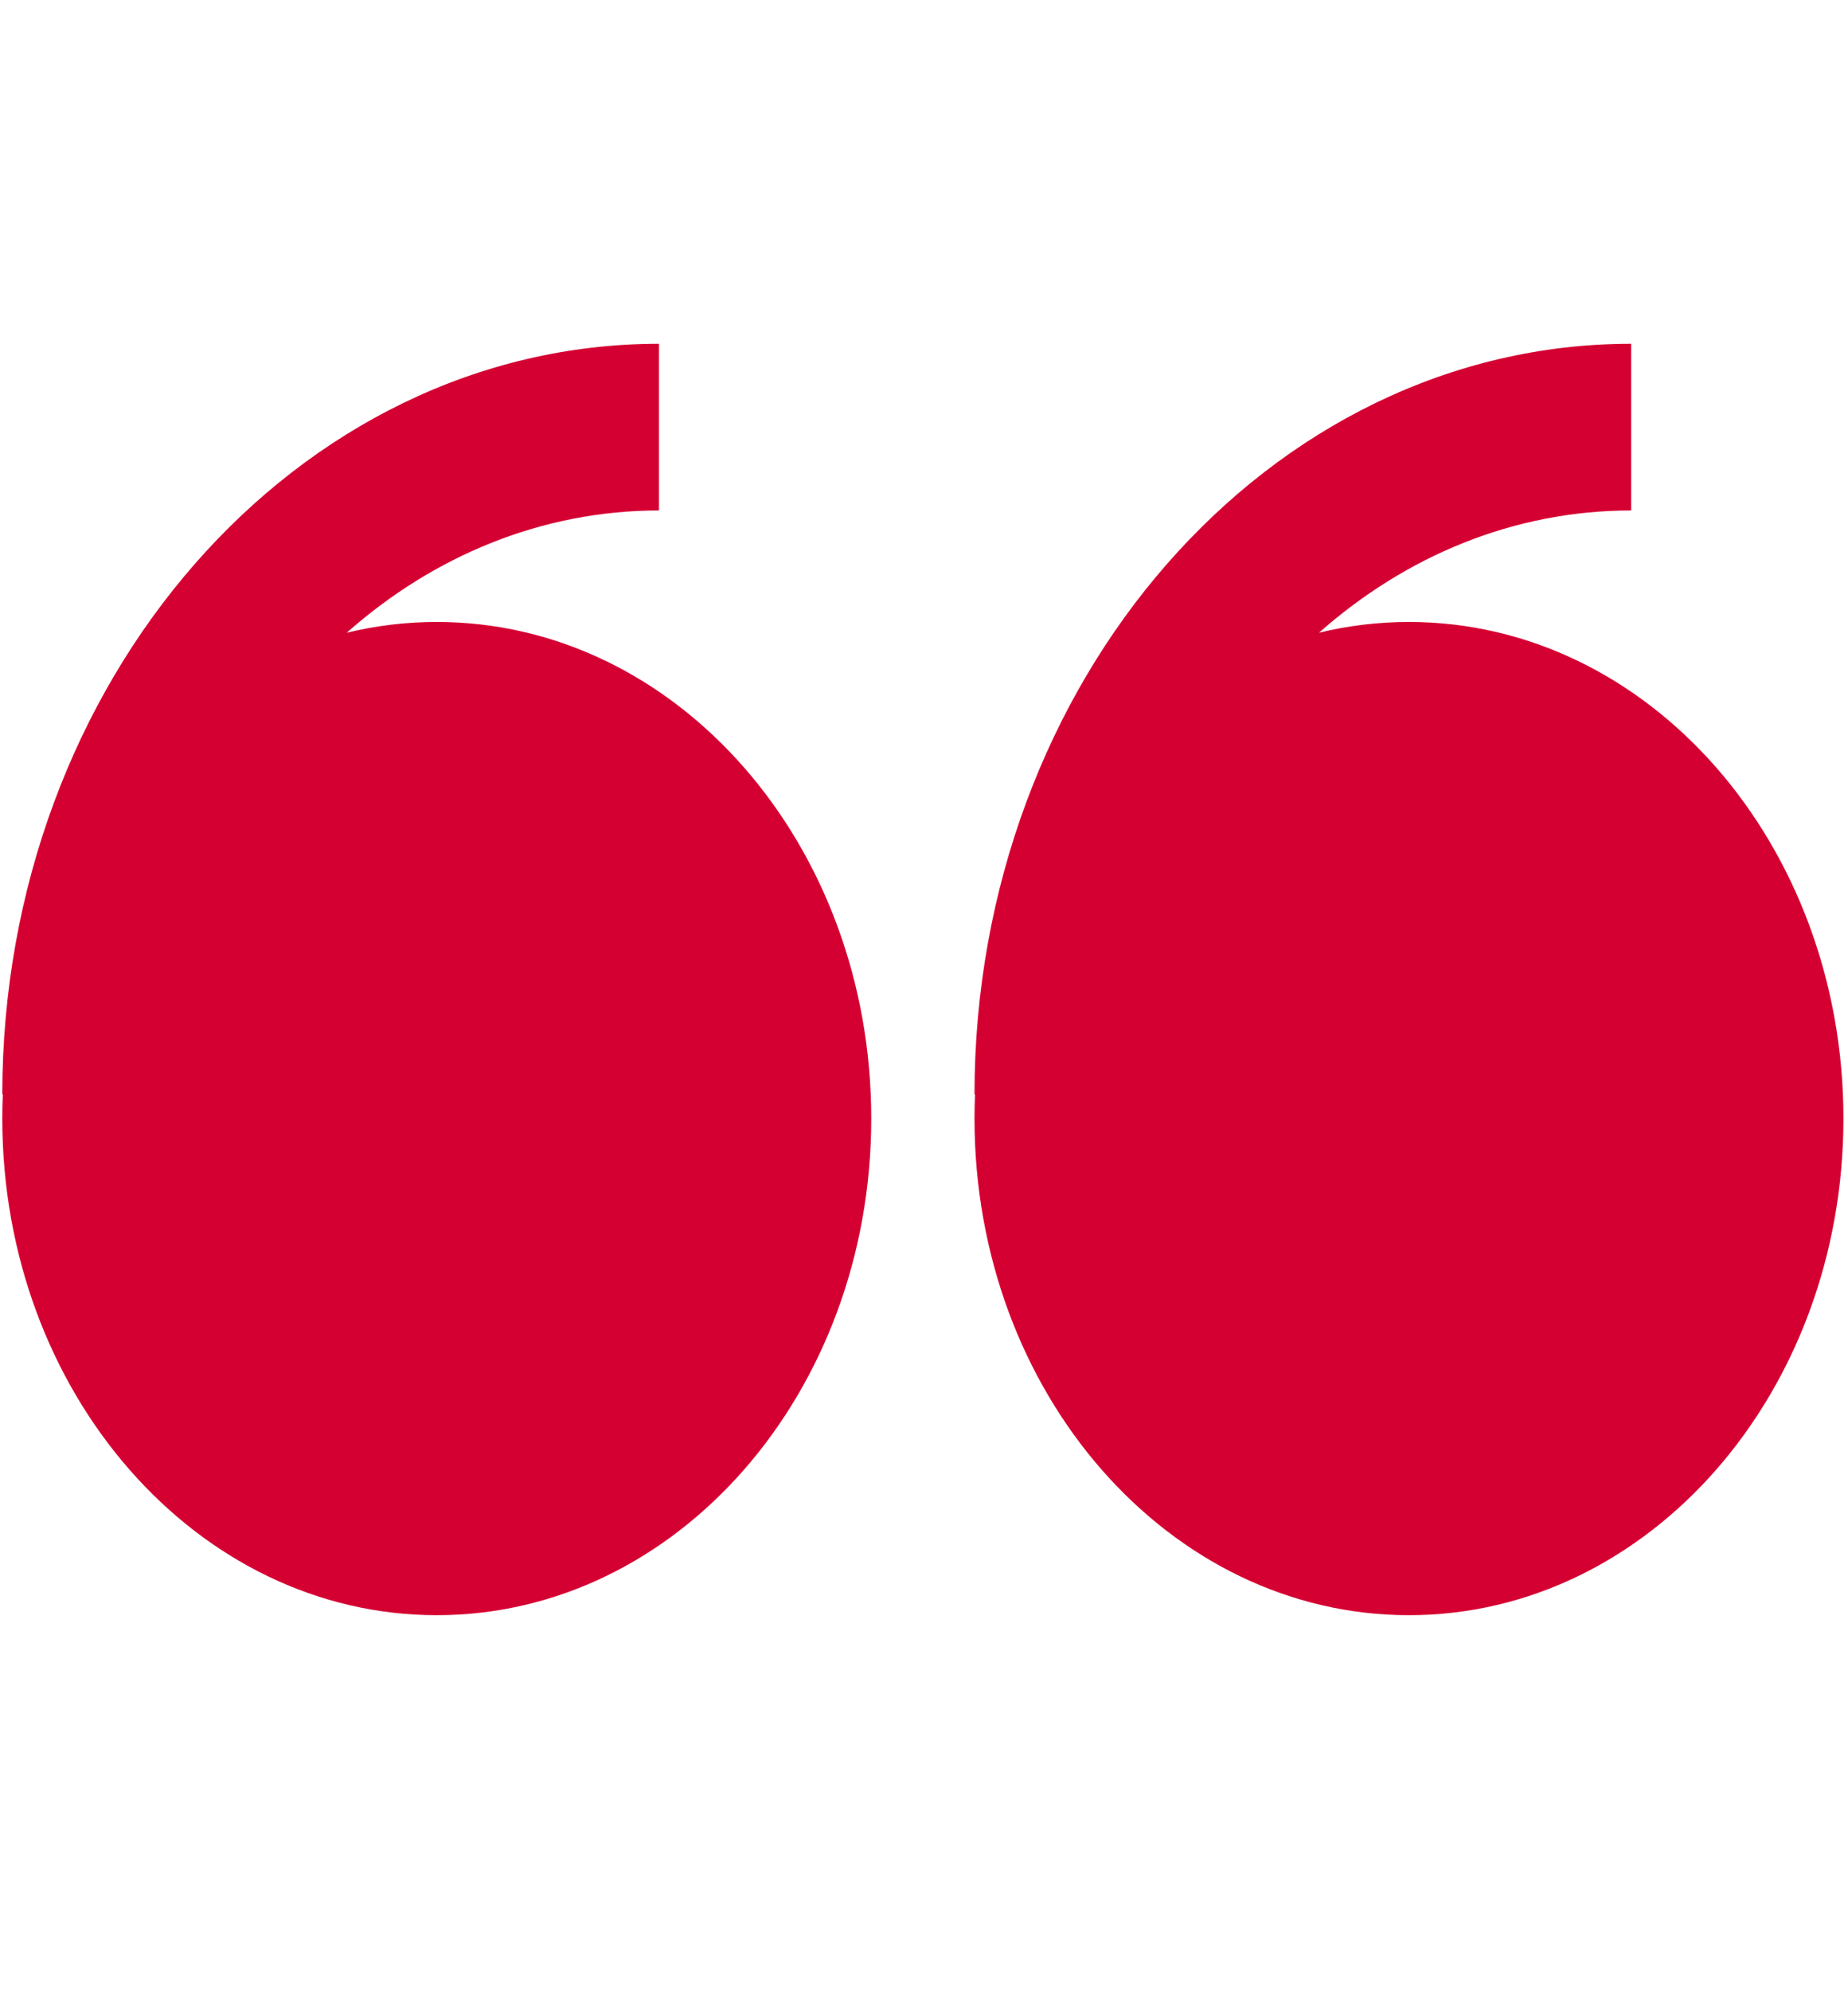 <svg width="104" height="112" viewBox="0 0 104 112" fill="none" xmlns="http://www.w3.org/2000/svg">
<path fill-rule="evenodd" clip-rule="evenodd" d="M19.514 35.588C21.177 35.186 22.877 34.983 24.582 34.984C38.087 34.984 49.031 47.492 49.031 62.914C49.031 78.341 38.087 90.849 24.582 90.849C11.078 90.849 0.129 78.346 0.129 62.914C0.129 62.463 0.138 62.007 0.159 61.556H0.129C0.129 38.277 16.707 19.336 37.085 19.336V28.712C30.475 28.712 24.379 31.282 19.514 35.588ZM74.231 35.588C75.862 35.192 77.555 34.984 79.29 34.984C92.795 34.984 103.743 47.492 103.743 62.914C103.743 78.341 92.795 90.849 79.29 90.849C65.786 90.849 54.842 78.346 54.842 62.914C54.842 62.463 54.85 62.007 54.872 61.556H54.842C54.842 38.277 71.42 19.336 91.797 19.336V28.712C85.183 28.712 79.096 31.282 74.231 35.588Z" fill="#D50032"/>
</svg>
